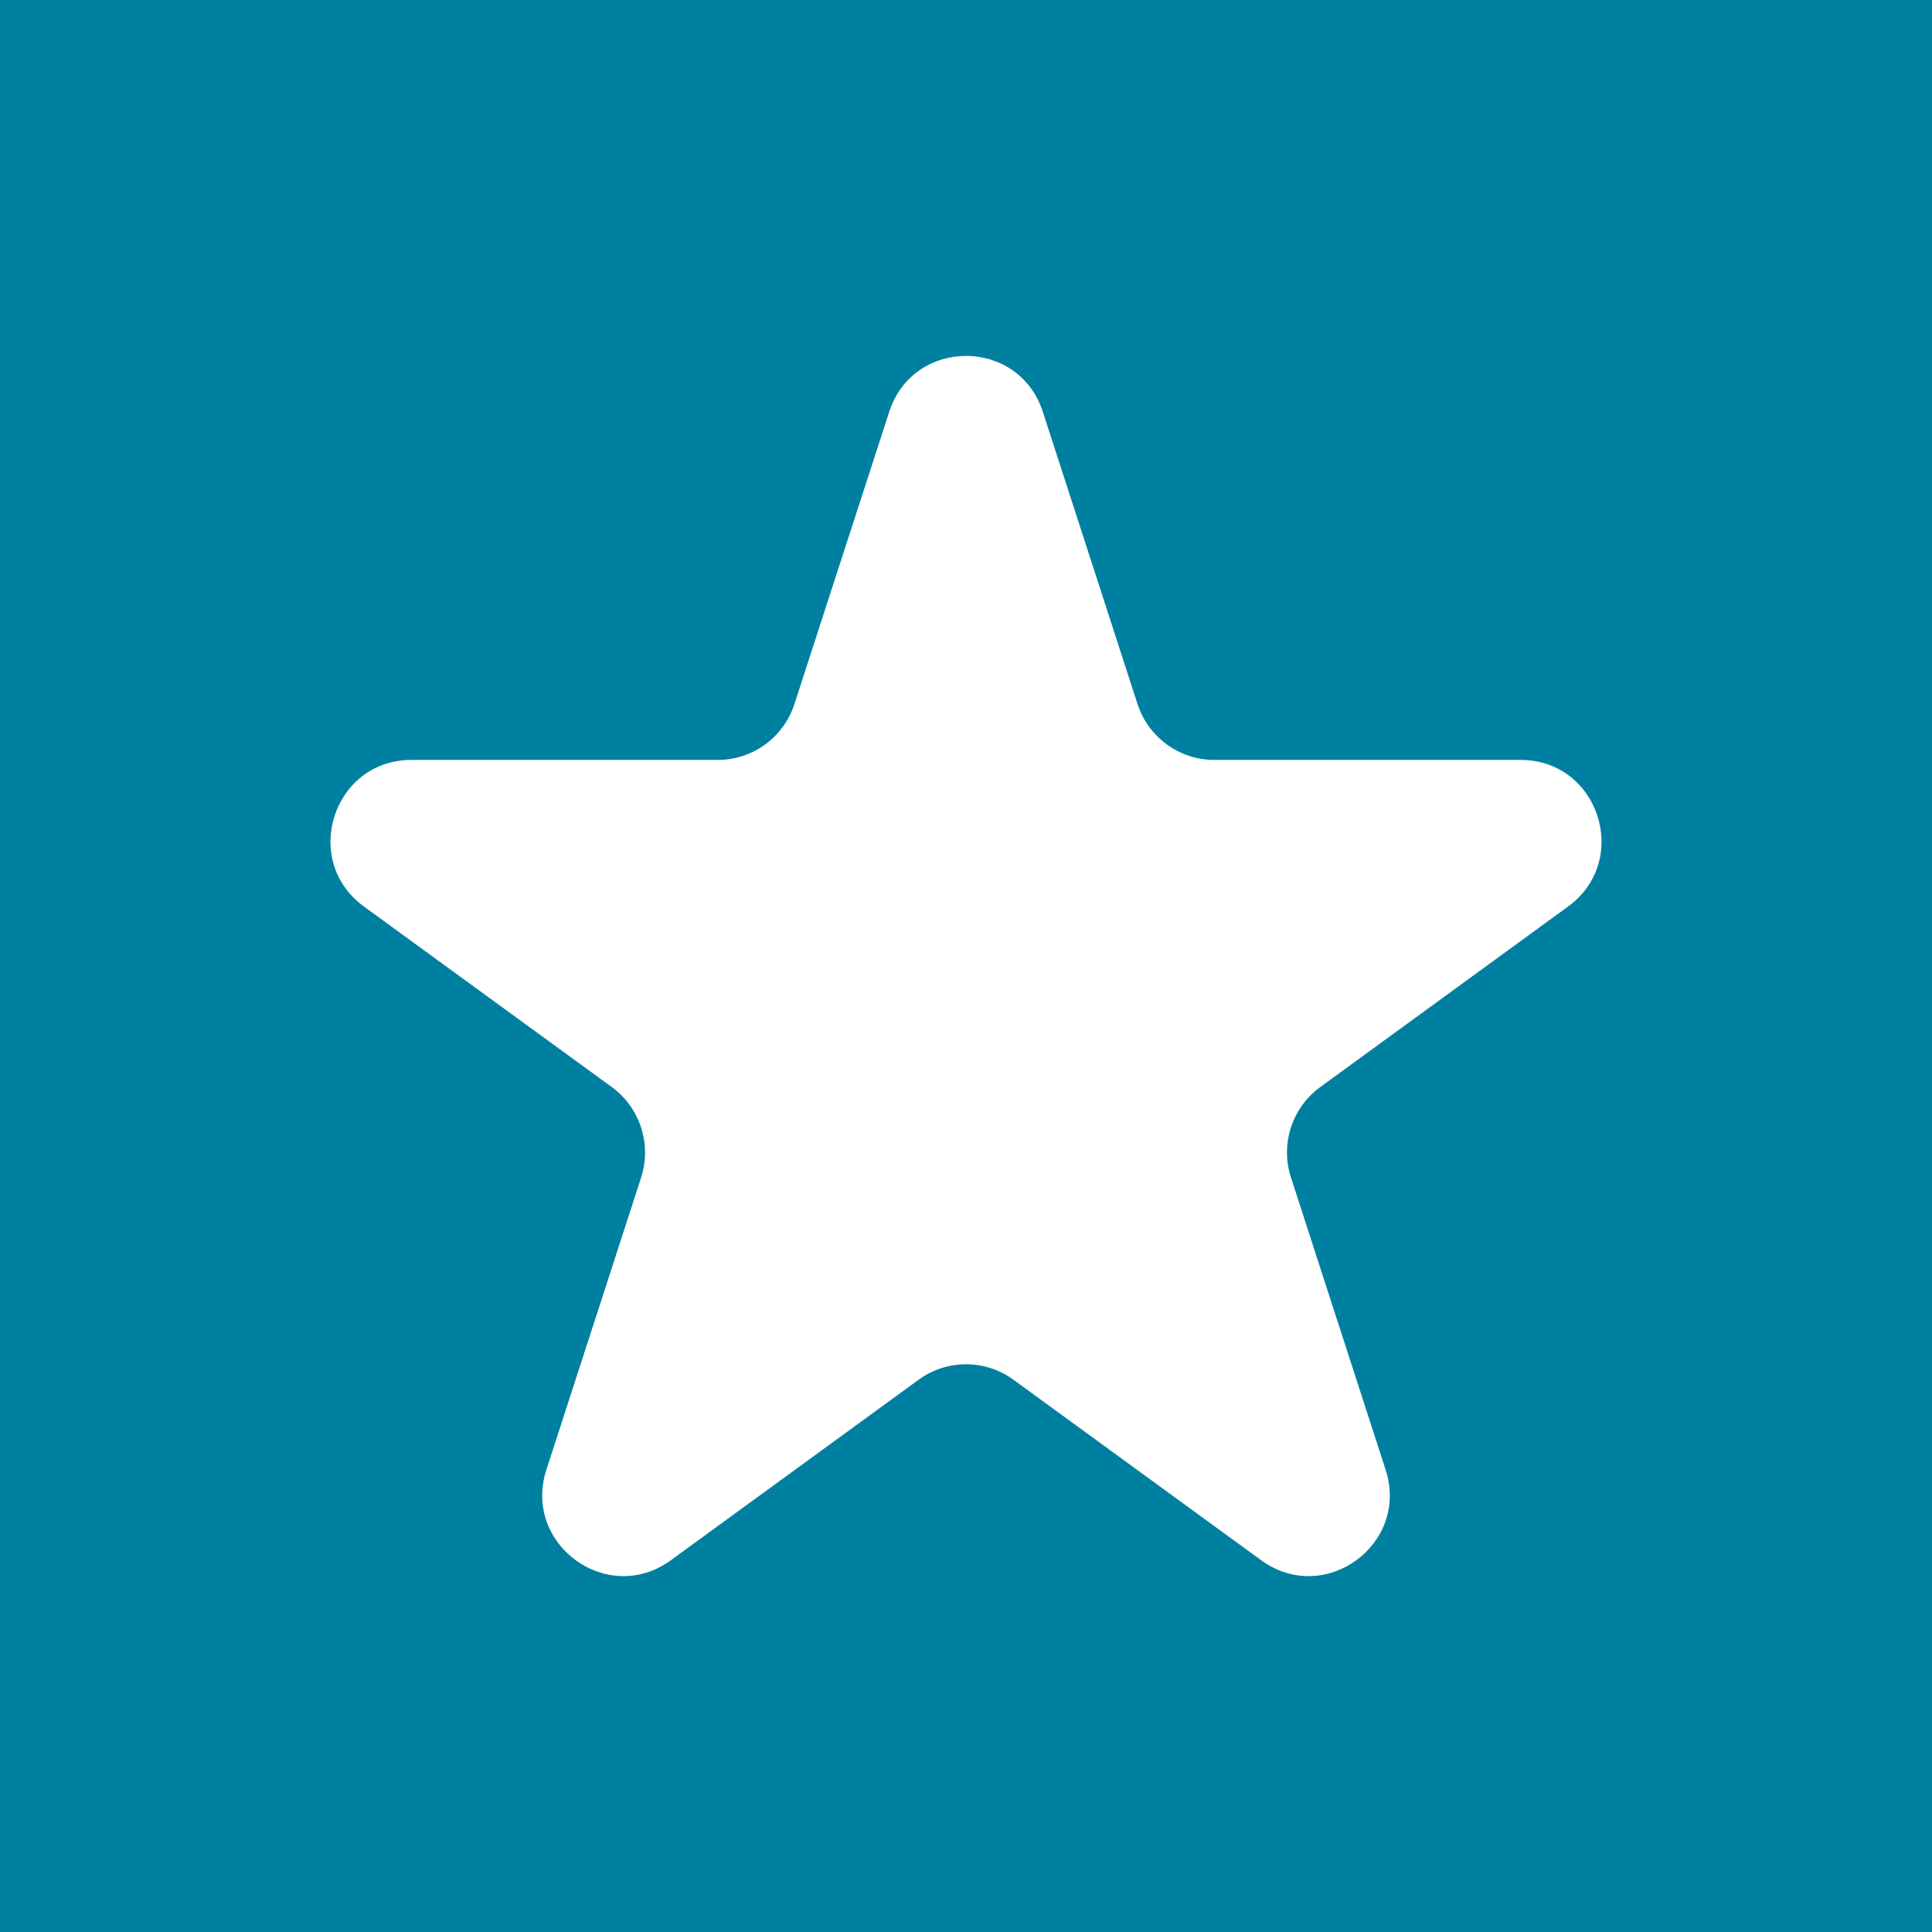 <?xml version="1.0" encoding="UTF-8"?>
<svg xmlns="http://www.w3.org/2000/svg" width="38" height="38" viewBox="0 0 38 38" fill="none">
  <rect width="38" height="38" fill="#0080A0"></rect>
  <path d="M7.158 17.83L12.032 21.38C12.588 21.785 12.822 22.504 12.61 23.161L10.747 28.907C10.272 30.375 11.947 31.596 13.193 30.689L18.067 27.138C18.623 26.732 19.377 26.732 19.934 27.138L24.807 30.689C26.053 31.596 27.729 30.375 27.253 28.907L25.392 23.161C25.178 22.504 25.412 21.785 25.969 21.38L30.842 17.83C32.087 16.922 31.448 14.947 29.908 14.947H23.884C23.196 14.947 22.585 14.502 22.373 13.846L20.512 8.102C20.036 6.633 17.965 6.633 17.489 8.102L15.626 13.846C15.414 14.503 14.805 14.947 14.116 14.947H8.092C6.552 14.947 5.913 16.922 7.158 17.83Z" fill="white"></path>
</svg>
